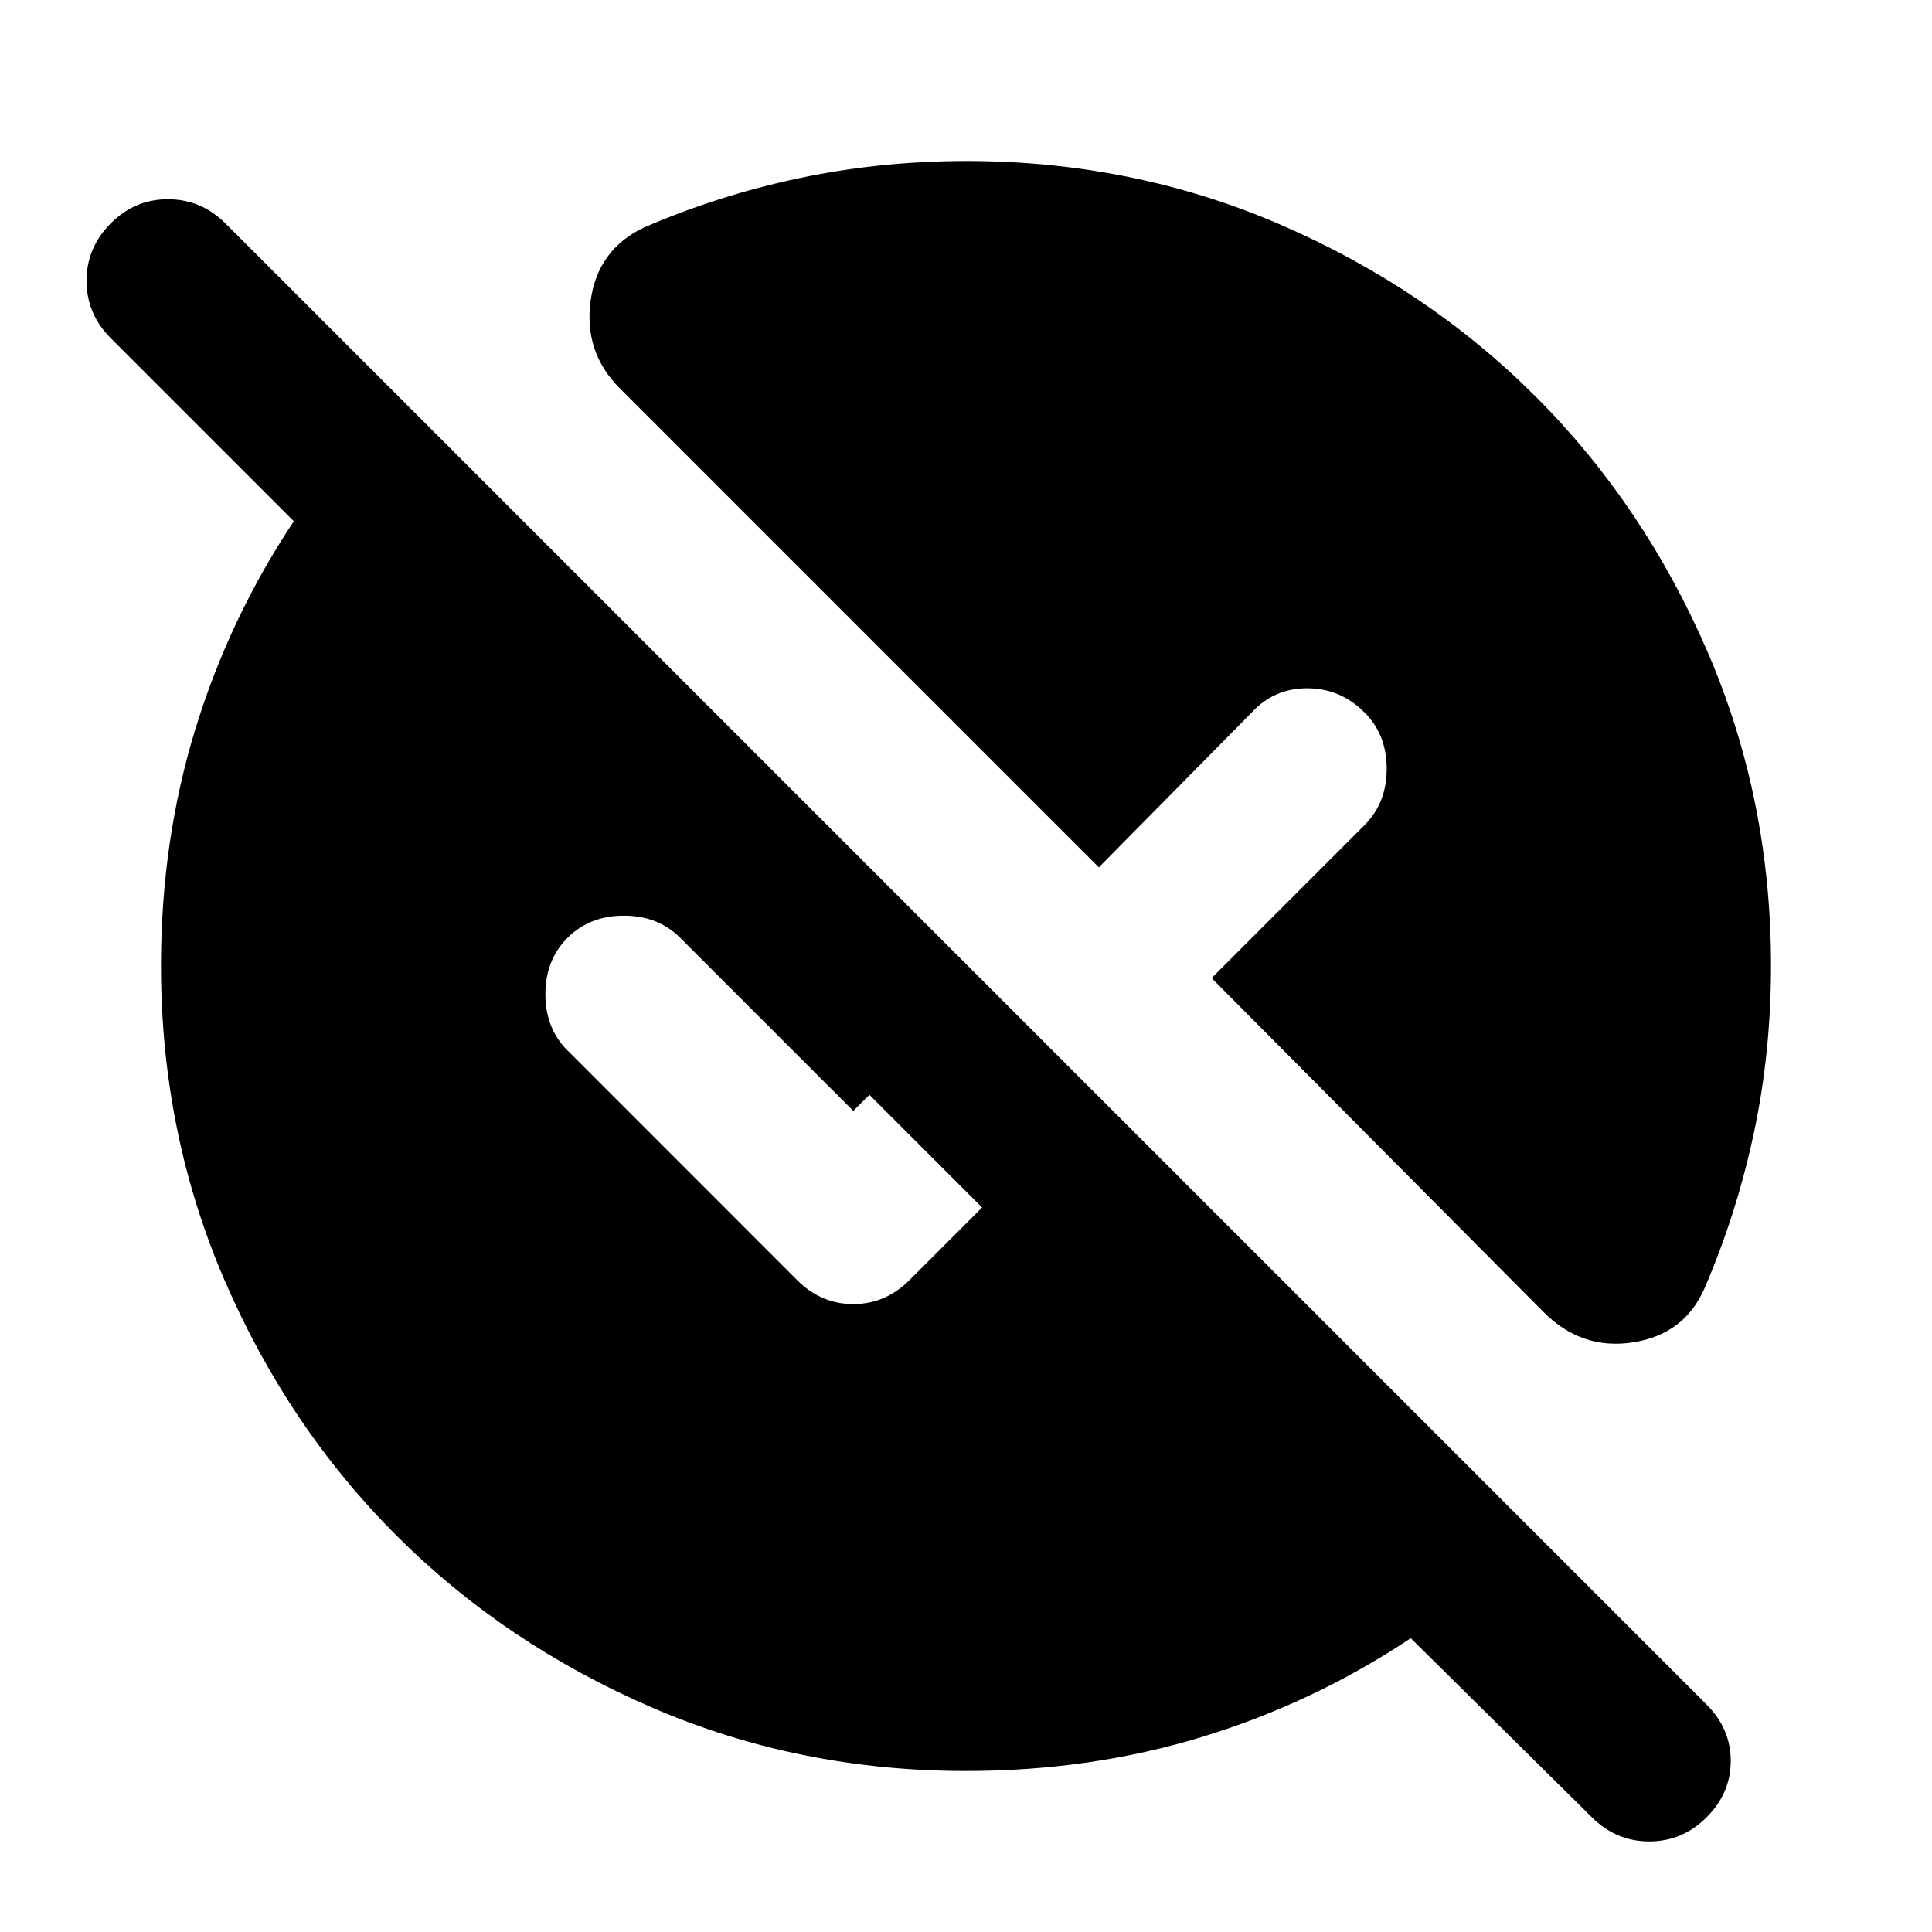 <?xml version="1.0" encoding="utf-8"?>
<!-- Generator: www.svgicons.com -->
<svg xmlns="http://www.w3.org/2000/svg" width="800" height="800" viewBox="0 0 24 24">
<path fill="currentColor" d="M12 22q-2.075 0-3.9-.788t-3.175-2.137T2.788 15.9T2 12q0-1.55.425-2.937T3.65 6.475L1.375 4.2q-.3-.3-.3-.712t.3-.713t.713-.3t.712.3l18.4 18.4q.3.3.3.7t-.3.7t-.712.3t-.713-.3l-2.25-2.225q-1.2.8-2.587 1.225T12 22m4.95-13.15q-.3-.3-.712-.3t-.688.3l-1.9 1.925l-5.95-5.95q-.45-.45-.363-1.088T8 2.826q.925-.4 1.925-.612T12 2q2.075 0 3.9.788t3.175 2.137T21.213 8.1T22 12q0 1.075-.213 2.075T21.176 16q-.25.575-.888.675t-1.112-.375l-4.125-4.15l1.9-1.9q.275-.275.275-.7t-.275-.7m-9.9 4.2L9.9 15.9q.3.3.7.3t.7-.3l.9-.9l-1.4-1.4l-.2.2l-2.15-2.15q-.275-.275-.7-.275t-.7.275t-.275.7t.275.7"/>
</svg>